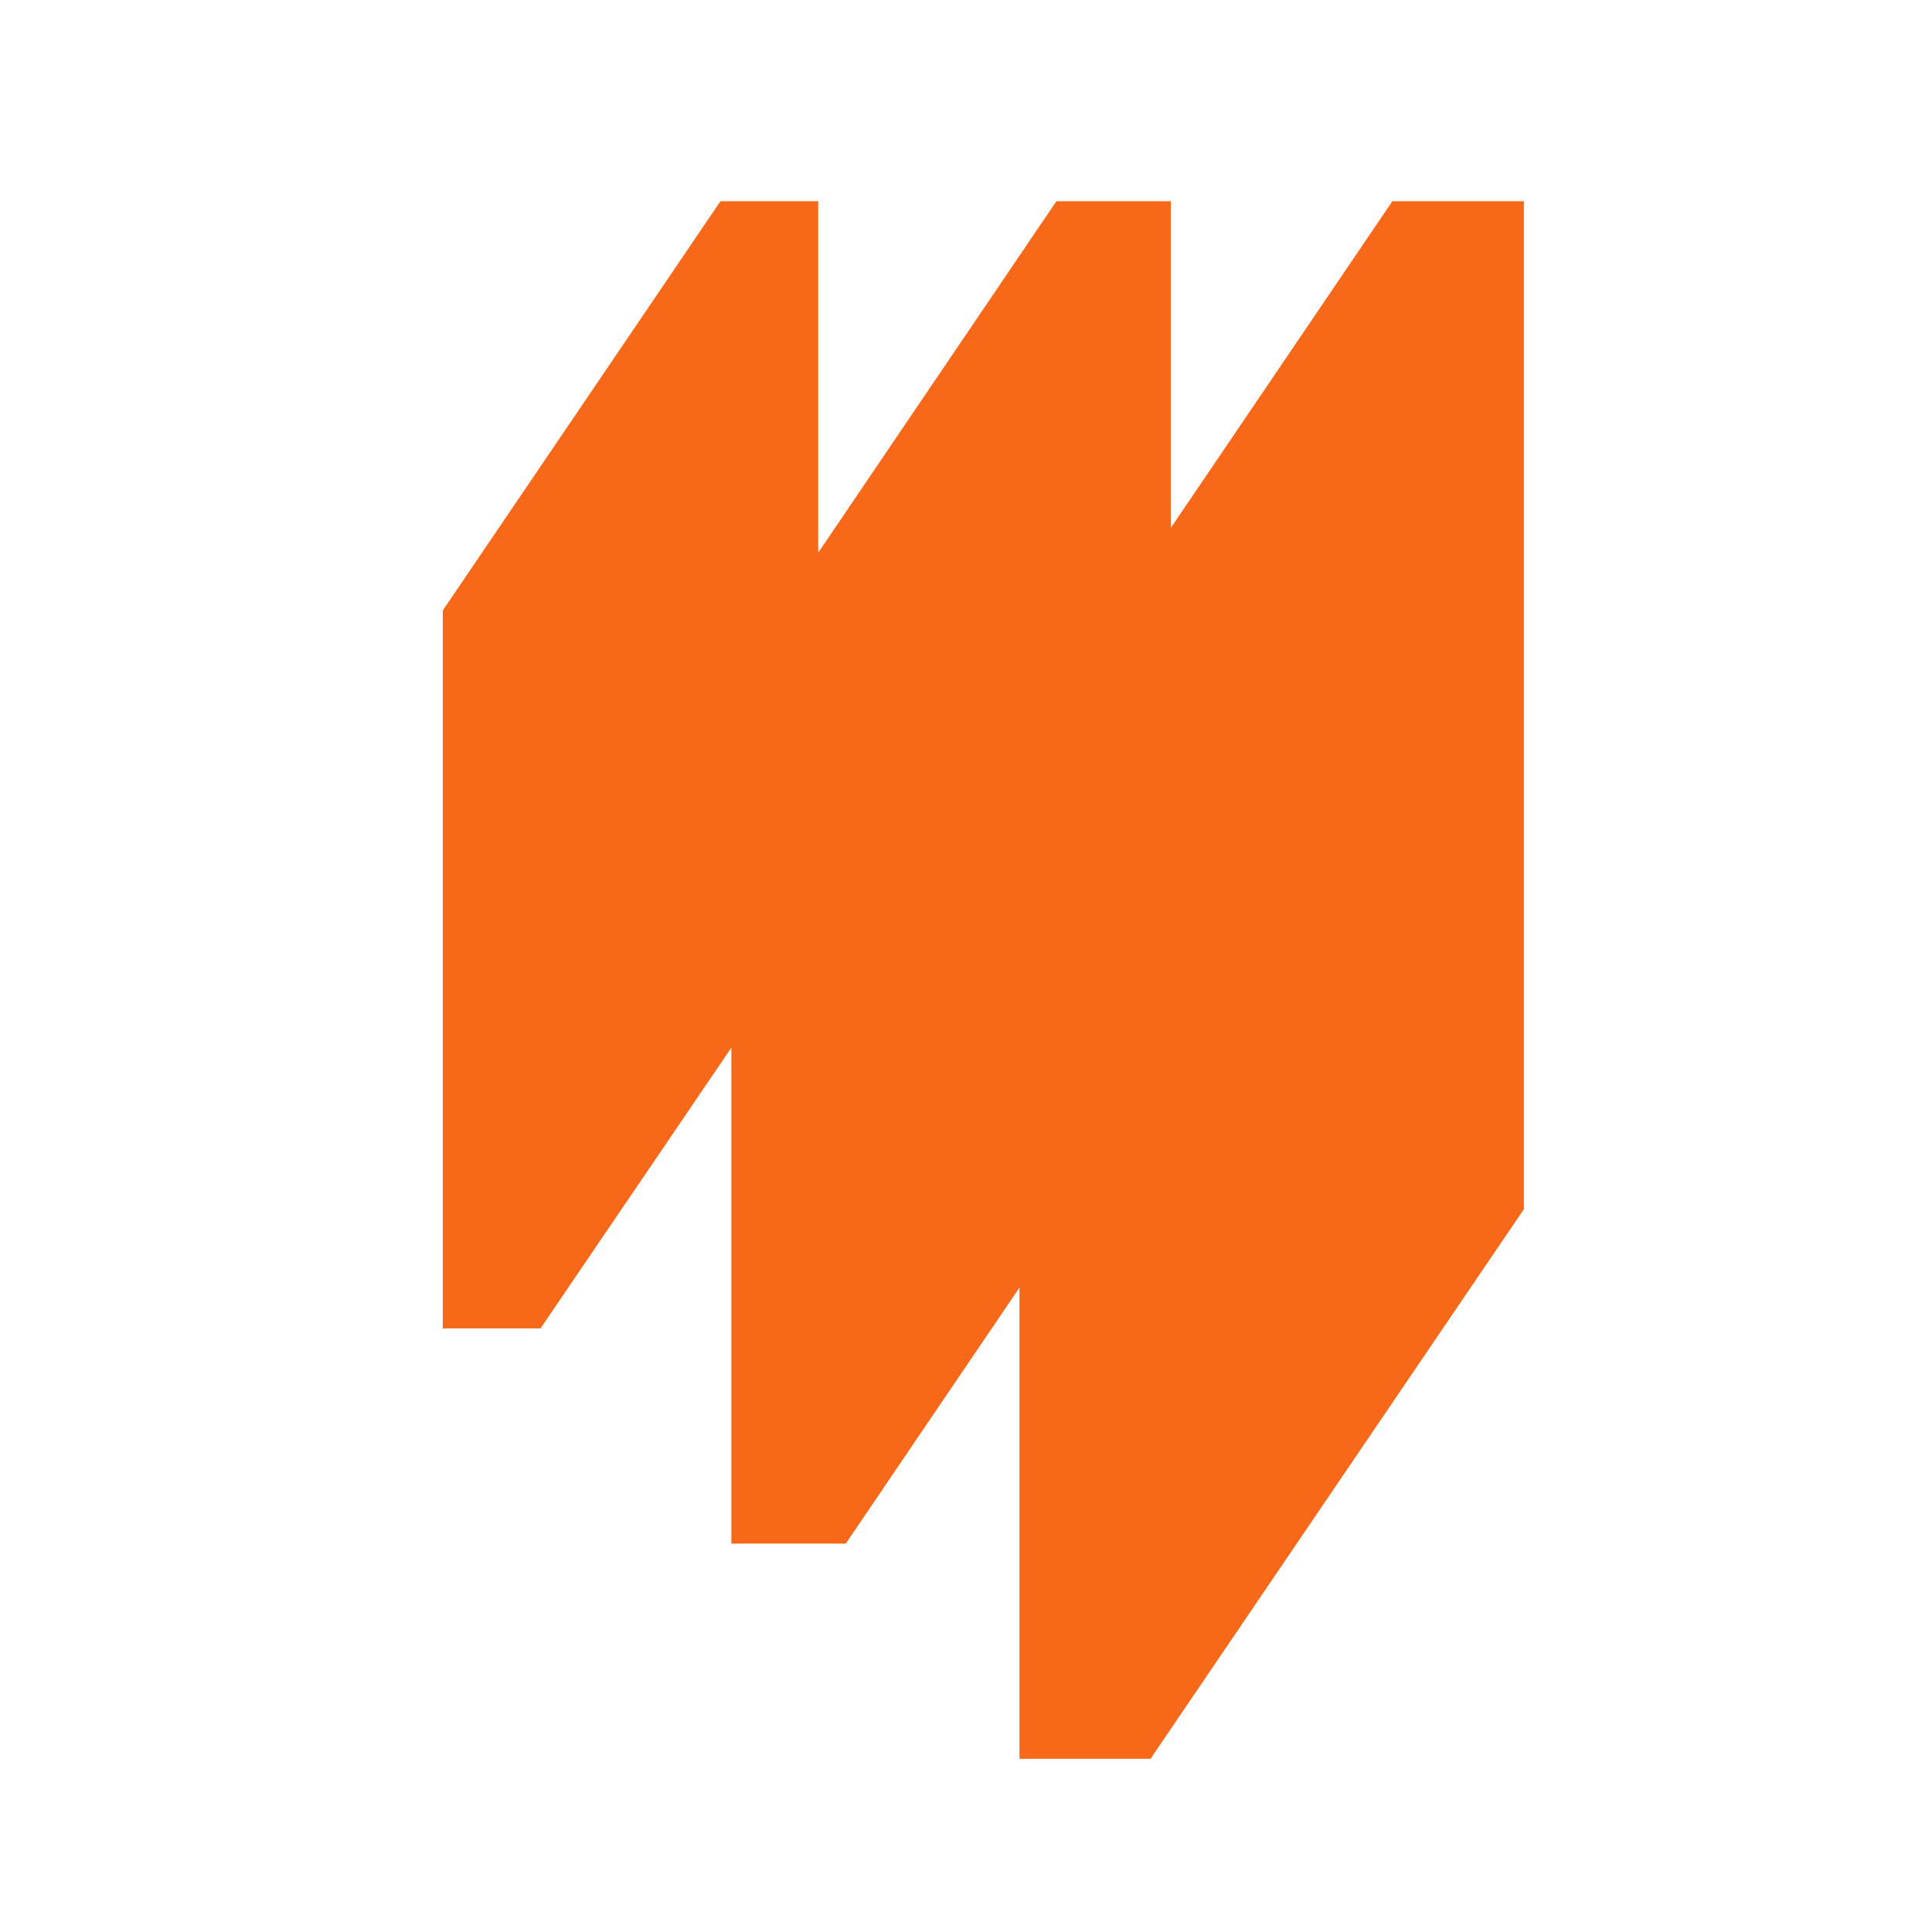 <?xml version="1.0" encoding="UTF-8"?> <svg xmlns="http://www.w3.org/2000/svg" width="48" height="48" viewBox="0 0 48 48" fill="none"><rect width="48" height="48" fill="white"></rect><path d="M34.592 5L29.088 13.116V5H26.245L20.328 13.732V5H17.899L11 15.168V33.003H13.429L18.171 26.028V38.35H21.013L25.328 31.99V43.697H28.584L37.861 30.041V5H34.592Z" fill="#F76918"></path></svg> 